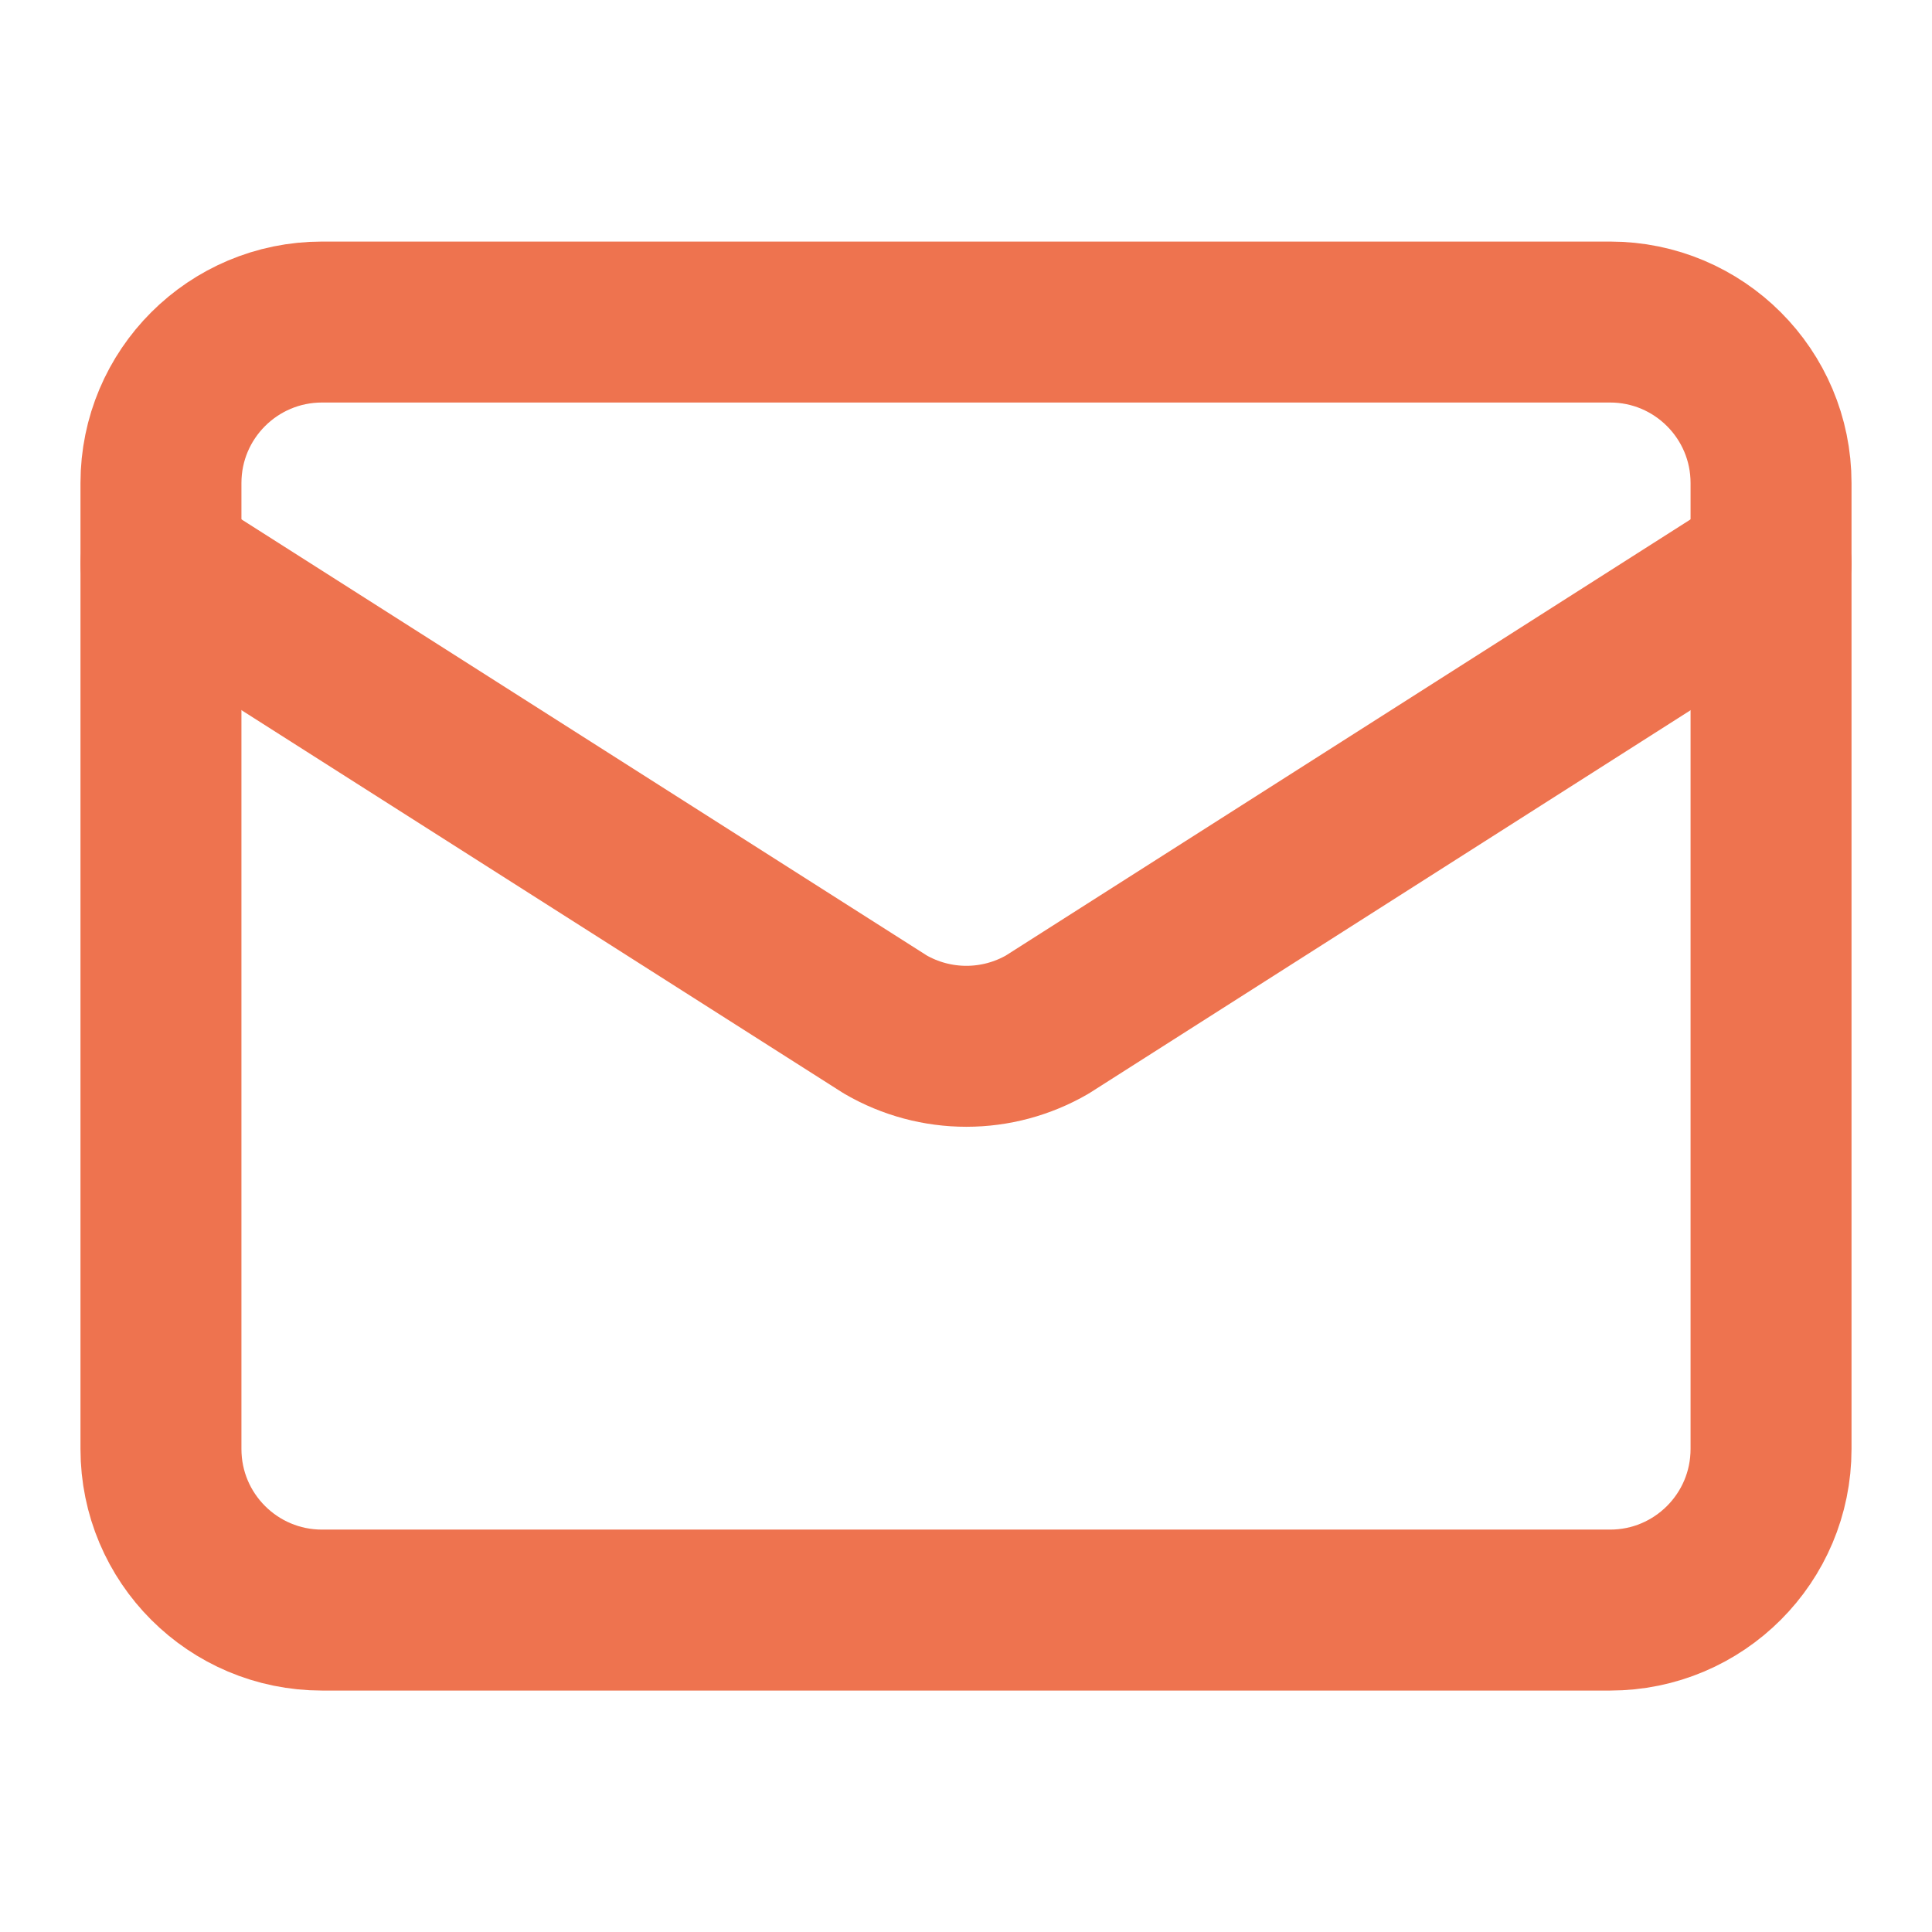 <?xml version="1.0" encoding="UTF-8"?> <svg xmlns="http://www.w3.org/2000/svg" width="16" height="16" viewBox="0 0 16 16" fill="none"><path d="M14.667 4.667L8.673 8.485C8.469 8.603 8.238 8.665 8.003 8.665C7.768 8.665 7.537 8.603 7.333 8.485L1.333 4.667" stroke="#EE734F" stroke-width="1.333" stroke-linecap="round" stroke-linejoin="round"></path><path d="M13.334 2.667H2.667C1.93 2.667 1.333 3.264 1.333 4V12C1.333 12.737 1.93 13.334 2.667 13.334H13.334C14.07 13.334 14.667 12.737 14.667 12V4C14.667 3.264 14.07 2.667 13.334 2.667Z" stroke="#EE734F" stroke-width="1.333" stroke-linecap="round" stroke-linejoin="round"></path></svg> 